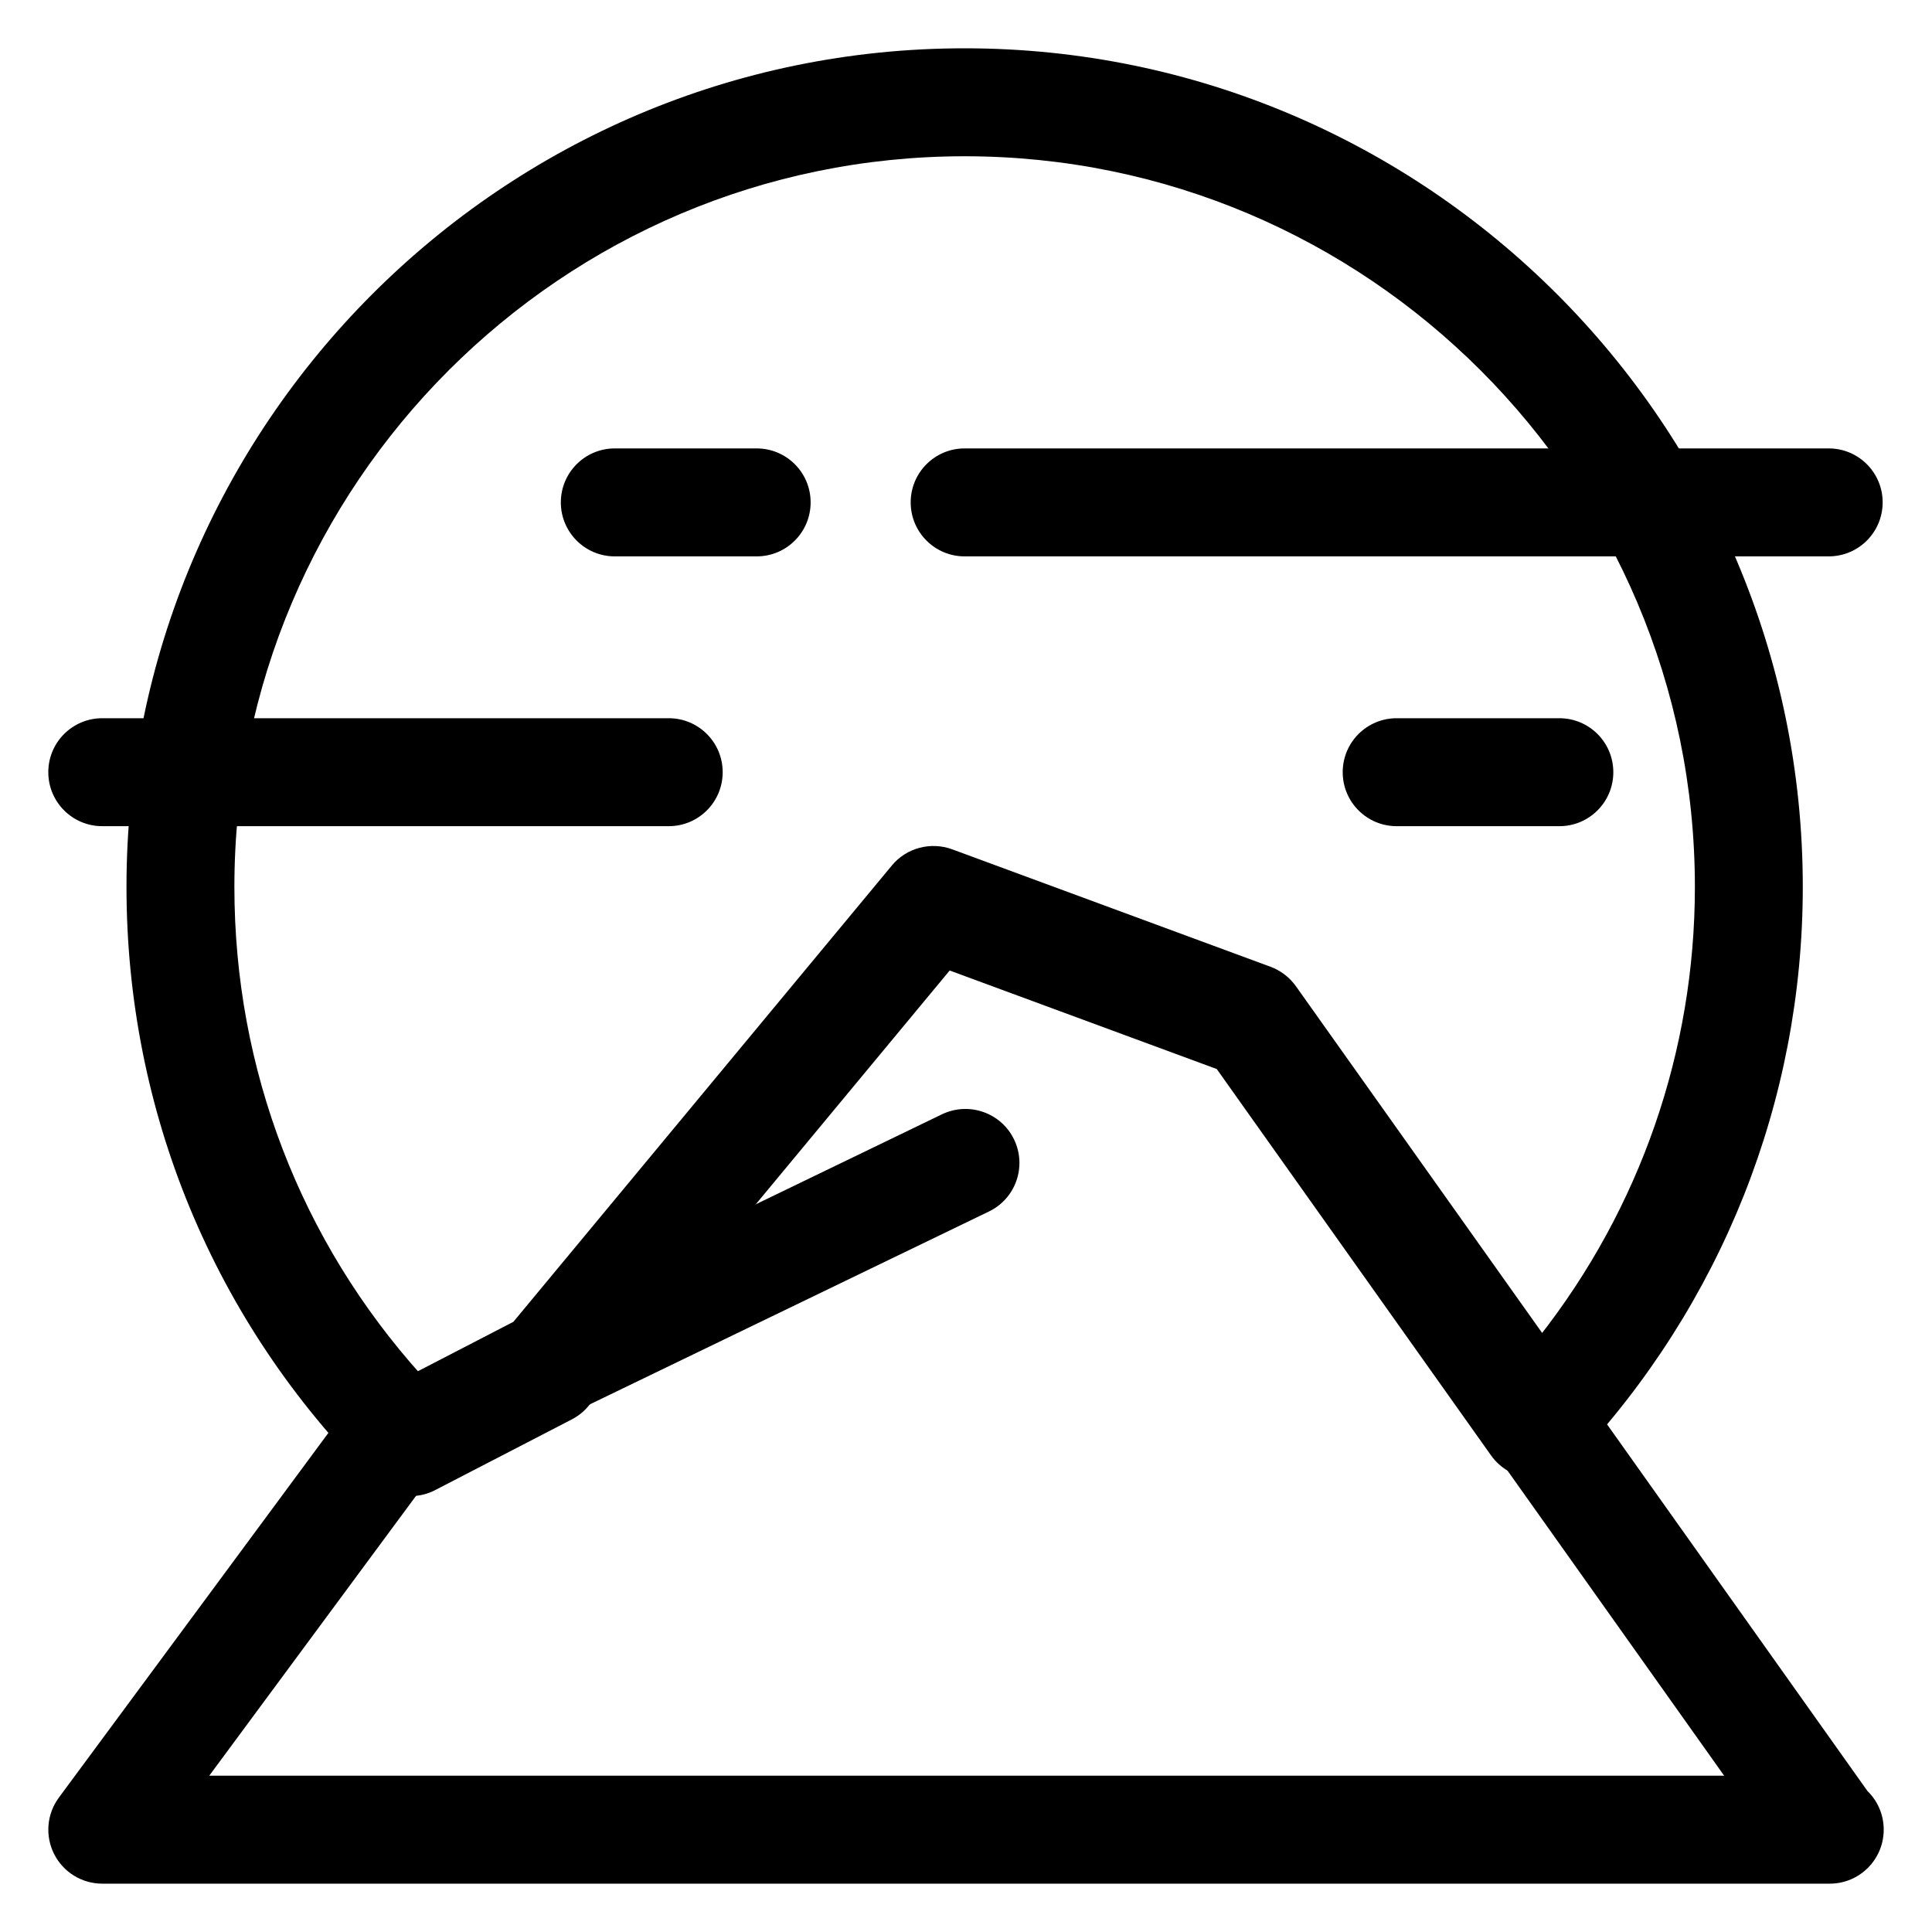 <svg height='100px' width='100px'  fill="#000000" xmlns:x="http://ns.adobe.com/Extensibility/1.0/" xmlns:i="http://ns.adobe.com/AdobeIllustrator/10.0/" xmlns:graph="http://ns.adobe.com/Graphs/1.0/" xmlns="http://www.w3.org/2000/svg" xmlns:xlink="http://www.w3.org/1999/xlink" version="1.1" x="0px" y="0px" viewBox="0 0 100 100" enable-background="new 0 0 100 100" xml:space="preserve"><g><g i:extraneous="self"><g><g><path d="M94.707,97.498c-0.014,0.003-0.032,0.003-0.054,0H5.293c-1.056,0-2.019-0.595-2.493-1.536s-0.379-2.071,0.248-2.92      l14.514-19.641c0.254-0.343,0.581-0.624,0.963-0.82l8.048-4.164l19.591-23.621c0.753-0.914,2.016-1.239,3.114-0.838      l16.485,6.082c0.528,0.196,0.984,0.546,1.312,1.005l29.583,41.656c0.521,0.507,0.843,1.217,0.843,2.003      C97.5,96.248,96.251,97.498,94.707,97.498z M10.831,91.91h78.411L63.021,54.984l-13.823-5.1L30.507,72.423      c-0.24,0.289-0.534,0.523-0.867,0.698l-7.974,4.125L10.831,91.91z"></path></g></g><g><path d="M28.36,73.432c-1.039,0-2.034-0.581-2.517-1.58c-0.671-1.388-0.09-3.058,1.301-3.729l21.614-10.448     c1.389-0.665,3.058-0.087,3.729,1.302c0.671,1.39,0.09,3.06-1.301,3.73L29.571,73.153C29.182,73.342,28.767,73.432,28.36,73.432z     "></path></g><g><path d="M21.251,77.438c-0.723,0-1.437-0.282-1.974-0.816c-8.209-8.203-12.73-19.111-12.73-30.716     C6.547,21.971,26.007,2.5,49.929,2.5s43.383,19.471,43.383,43.406c0,11.064-4.2,21.621-11.822,29.726     c-0.575,0.608-1.391,0.905-2.226,0.873c-0.837-0.061-1.601-0.488-2.086-1.171L62.979,55.333l-13.824-5.1L30.463,72.771     c-0.239,0.289-0.534,0.524-0.864,0.696l-7.063,3.655C22.129,77.336,21.688,77.438,21.251,77.438z M49.929,8.088     c-20.84,0-37.797,16.967-37.797,37.818c0,9.433,3.428,18.336,9.697,25.291l4.699-2.431l19.591-23.622     c0.756-0.91,2.01-1.238,3.114-0.837l16.485,6.081c0.529,0.197,0.984,0.547,1.312,1.005l12.638,17.796     c5.22-6.647,8.059-14.795,8.059-23.283C87.727,25.055,70.77,8.088,49.929,8.088z"></path></g><g><path d="M94.653,28.798H49.929c-1.543,0-2.792-1.25-2.792-2.794s1.249-2.794,2.792-2.794h44.725c1.543,0,2.792,1.25,2.792,2.794     S96.196,28.798,94.653,28.798z"></path></g><g><path d="M34.614,42.763H5.293c-1.544,0-2.793-1.25-2.793-2.794c0-1.545,1.249-2.794,2.793-2.794h29.321     c1.543,0,2.792,1.249,2.792,2.794C37.406,41.513,36.157,42.763,34.614,42.763z"></path></g><g><path d="M39.165,28.798h-7.344c-1.543,0-2.792-1.25-2.792-2.794s1.249-2.794,2.792-2.794h7.344c1.544,0,2.793,1.25,2.793,2.794     S40.709,28.798,39.165,28.798z"></path></g><g><path d="M80.712,42.763h-8.421c-1.544,0-2.793-1.25-2.793-2.794c0-1.545,1.249-2.794,2.793-2.794h8.421     c1.544,0,2.793,1.249,2.793,2.794C83.505,41.513,82.256,42.763,80.712,42.763z"></path></g></g></g></svg>